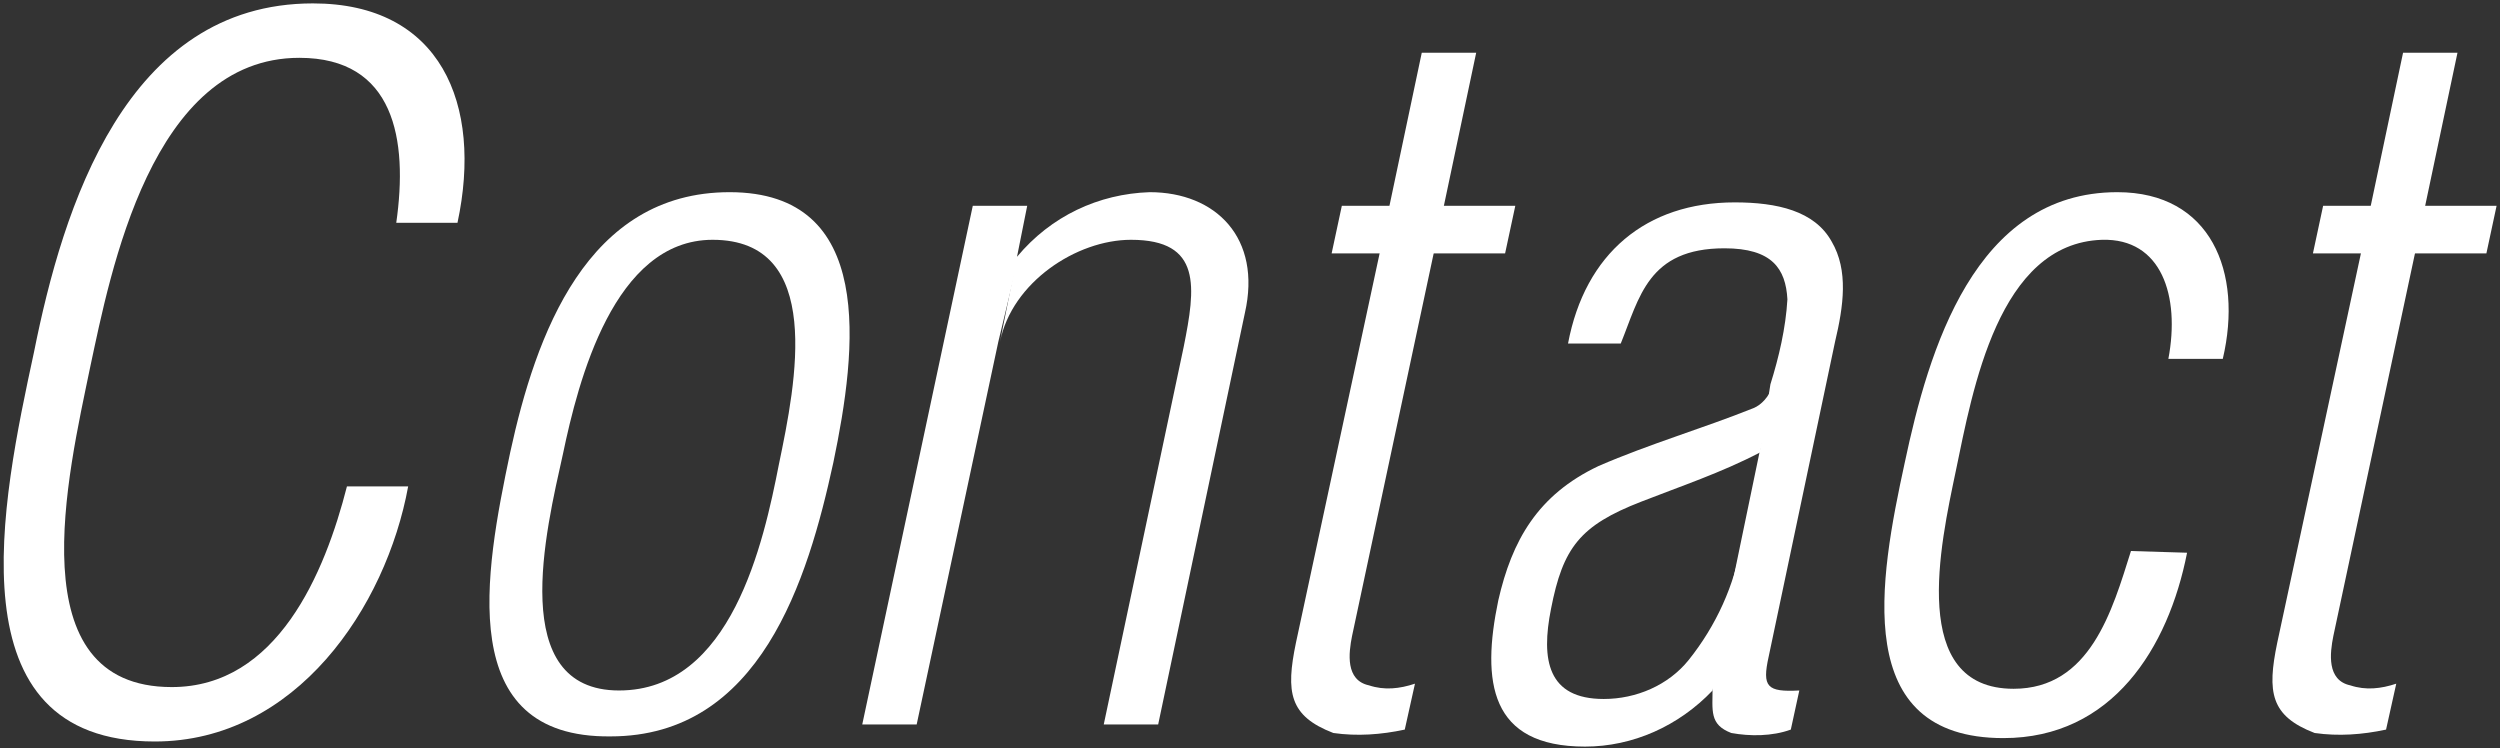 <?xml version="1.0" encoding="utf-8"?>
<!-- Generator: Adobe Illustrator 24.0.3, SVG Export Plug-In . SVG Version: 6.00 Build 0)  -->
<svg version="1.1" id="レイヤー_1" xmlns="http://www.w3.org/2000/svg" xmlns:xlink="http://www.w3.org/1999/xlink" x="0px"
	 y="0px" viewBox="0 0 147 44" style="enable-background:new 0 0 147 44;" xml:space="preserve">
<rect x="0" y="0" width="147" height="44" fill="#333333" stroke="none"/>
<style type="text/css">
	.st0{fill:#FFFFFF;}
</style>
<g id="グループ_177">
	<path id="パス_203" class="st0" d="M138.8,14.9H136l0.6-2.8h10.2l-0.6,2.8H138.8L138.8,14.9z"/>
	<path id="パス_204" class="st0" d="M139.4,12.1l1.9-9h3.2l-1.9,9l-0.6,2.8l-4.8,22.5c-0.2,1-0.4,2.6,1,2.9
		c0.9,0.3,1.8,0.2,2.7-0.1l-0.6,2.7c-1.4,0.3-2.8,0.4-4.2,0.2c-2.6-1-2.8-2.4-2.2-5.3l4.9-22.8L139.4,12.1z"/>
	<path id="パス_205" class="st0" d="M81.1,14.9h-2.8l0.6-2.8h10.2l-0.6,2.8H81.1L81.1,14.9z"/>
	<path id="パス_206" class="st0" d="M81.7,12.1l1.9-9h3.2l-1.9,9l-0.6,2.8l-4.8,22.5c-0.2,1-0.4,2.6,1,2.9
		c0.9,0.3,1.8,0.2,2.7-0.1l-0.6,2.7c-1.4,0.3-2.8,0.4-4.2,0.2c-2.6-1-2.8-2.4-2.2-5.3l4.9-22.8L81.7,12.1z"/>
	<path id="パス_207" class="st0" d="M100.7,40.6L100.7,40.6c-2,2.1-4.7,3.3-7.5,3.3c-5.6,0-6.1-3.8-5.1-8.6
		c0.8-3.5,2.3-6.2,5.9-7.9c3-1.3,6.1-2.2,9.1-3.4c0.5-0.2,0.9-0.7,1.1-1.2l-0.7,3.8c-2.3,1.2-4.7,2-7,2.9c-3.6,1.4-4.6,2.7-5.3,6.3
		c-0.6,3-0.2,5.3,3.1,5.3c1.9,0,3.8-0.8,5-2.3c1.6-2,2.7-4.4,3.1-6.9L100.7,40.6z"/>
	<path id="パス_208" class="st0" d="M58.7,20.1l-4.8,22.5h-3.2l6.5-30.5h3.2l-0.6,3h0.1L58.7,20.1z"/>
	<path id="パス_209" class="st0" d="M102.4,31.7l1.1-5.3l0.6-3.8c0.5-1.6,0.9-3.3,1-5c-0.1-1.8-0.9-3-3.7-3c-4.5,0-5,2.9-6.1,5.6
		h-3.1c1-5.3,4.6-8.3,9.8-8.3c2.5,0,4.7,0.5,5.7,2.3c1,1.7,0.7,3.8,0.2,5.9l-3.9,18.5c-0.4,1.8-0.1,2.1,1.8,2l-0.5,2.3
		c-1.1,0.4-2.4,0.4-3.5,0.2c-1.3-0.5-1.1-1.3-1.1-2.7h-0.1L102.4,31.7z"/>
	<path id="パス_210" class="st0" d="M59.8,15.1L59.8,15.1c2-2.4,4.8-3.7,7.8-3.8c3.9,0,6.6,2.7,5.6,7.1l-5.1,24.2h-3.2l4.7-22.2
		c0.7-3.5,1.1-6.3-3.1-6.3c-3.2,0-7,2.5-7.7,6L59.8,15.1z"/>
	<path id="パス_211" class="st0" d="M24,28.6c-1.3,7.1-6.6,15-14.9,15c-12,0-9-14.1-7.1-22.9C3.7,12.2,7.4,0.2,18.4,0.2
		c7.5,0,10,5.9,8.5,12.9h-3.6c0.7-4.9-0.1-9.7-5.7-9.7C8.9,3.4,6.5,16,5.3,21.6C4,27.9,1,40.4,10.1,40.4c6.2,0,9-6.7,10.3-11.8
		L24,28.6z"/>
	<path id="パス_212" class="st0" d="M30,26.6c1.5-6.9,4.5-15.3,12.9-15.3c8.6,0,7.5,9.2,6.1,15.9c-1.5,6.9-4.3,16.1-13.1,16.1
		C26.7,43.4,28.5,33.7,30,26.6z M45.8,27.3c1-4.8,2.7-13.2-3.9-13.2c-5.8,0-7.9,8.3-8.8,12.6c-1,4.5-3.3,13.9,3.3,13.9
		C43,40.6,44.9,31.9,45.8,27.3L45.8,27.3z"/>
	<path id="パス_213" class="st0" d="M128.6,32.5c-1.1,5.6-4.4,10.9-10.8,10.9c-9,0-7.3-9.3-5.8-16.2c1.4-6.6,4.1-15.9,12.5-15.9
		c5.5,0,7.4,4.7,6.2,9.8h-3.2c0.7-3.7-0.4-7.1-3.9-7c-6.1,0.2-7.6,8.8-8.6,13.6c-0.9,4.3-2.8,12.8,3.4,12.8c4.5,0,5.8-4.6,6.9-8.1
		L128.6,32.5z"/>
</g>
</svg>
